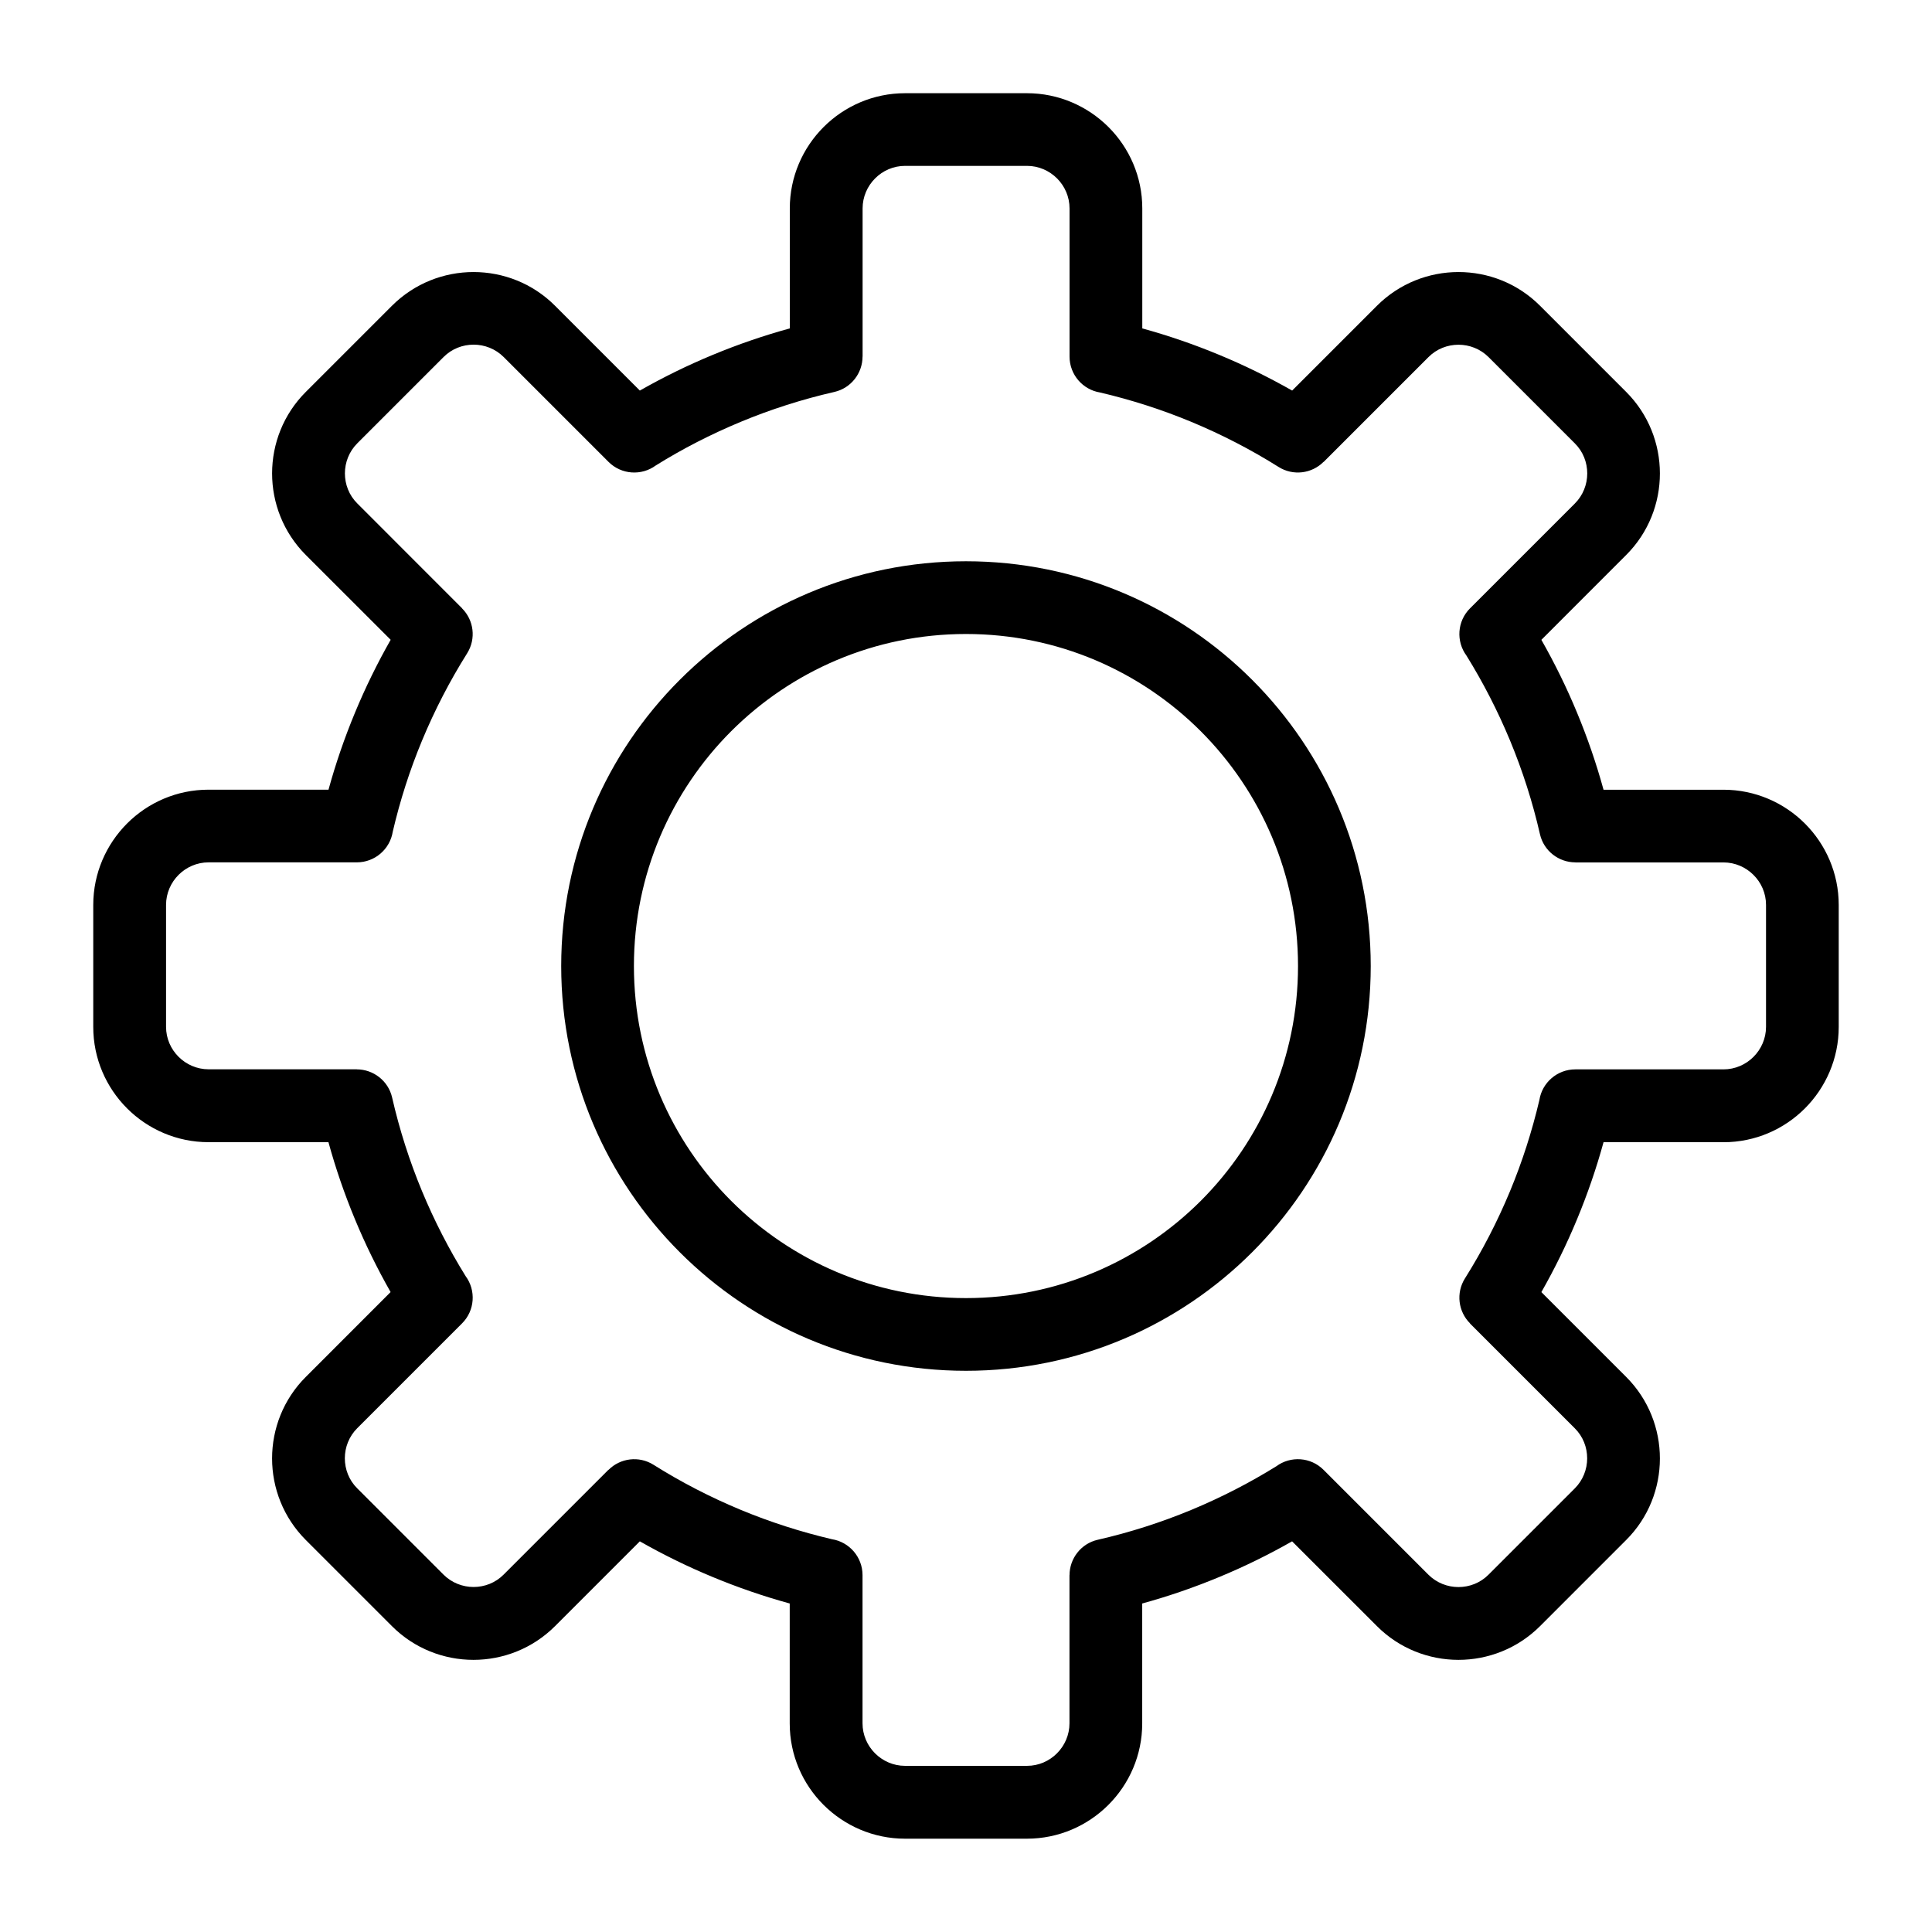 <?xml version="1.0" encoding="UTF-8"?>
<!-- Uploaded to: SVG Find, www.svgrepo.com, Generator: SVG Find Mixer Tools -->
<svg fill="#000000" width="800px" height="800px" version="1.1" viewBox="144 144 512 512" xmlns="http://www.w3.org/2000/svg">
 <path d="m446.71 231.03c6.984 1.918 13.77 4.262 20.359 6.996 6.648 2.75 13.121 5.926 19.363 9.477l22.492-22.492c5.957-5.941 13.785-8.918 21.598-8.918s15.645 2.977 21.582 8.918l22.867 22.867c5.941 5.957 8.918 13.785 8.918 21.598s-2.977 15.645-8.918 21.582l-22.492 22.504c3.551 6.242 6.727 12.711 9.477 19.363 2.734 6.59 5.078 13.375 6.996 20.359h31.785c8.402 0 16.051 3.43 21.582 8.961s8.961 13.18 8.961 21.582v32.328c0 8.402-3.445 16.051-8.961 21.582-5.531 5.531-13.164 8.961-21.582 8.961h-31.785c-1.918 6.984-4.262 13.77-6.996 20.359-2.75 6.648-5.926 13.121-9.477 19.363l22.492 22.492c5.941 5.957 8.918 13.785 8.918 21.598s-2.977 15.645-8.918 21.582l-22.867 22.867c-5.957 5.941-13.785 8.918-21.598 8.918s-15.645-2.977-21.582-8.918l-22.504-22.492c-6.242 3.551-12.711 6.727-19.363 9.477-6.59 2.734-13.375 5.078-20.359 6.996v31.785c0 8.402-3.43 16.051-8.961 21.582s-13.18 8.961-21.582 8.961h-32.328c-8.402 0-16.051-3.445-21.582-8.961-5.531-5.531-8.961-13.164-8.961-21.582v-31.785c-6.984-1.918-13.77-4.262-20.359-6.996-6.648-2.75-13.121-5.926-19.363-9.477l-22.492 22.492c-5.957 5.941-13.785 8.918-21.598 8.918s-15.645-2.977-21.582-8.918l-22.867-22.867c-5.941-5.957-8.918-13.785-8.918-21.598s2.977-15.645 8.918-21.582l22.492-22.504c-3.551-6.242-6.727-12.711-9.477-19.363-2.734-6.59-5.078-13.375-6.996-20.359h-31.785c-8.402 0-16.051-3.43-21.582-8.961s-8.961-13.18-8.961-21.582v-32.328c0-8.402 3.445-16.051 8.961-21.582 5.531-5.531 13.164-8.961 21.582-8.961h31.801c1.918-6.984 4.262-13.77 6.996-20.359 2.75-6.648 5.926-13.121 9.477-19.363l-22.504-22.492c-5.941-5.957-8.918-13.785-8.918-21.598s2.977-15.645 8.918-21.582l22.867-22.867c5.957-5.941 13.785-8.918 21.598-8.918s15.645 2.977 21.582 8.918l22.492 22.492c6.242-3.551 12.711-6.727 19.363-9.477 6.59-2.734 13.391-5.078 20.375-6.996v-31.785c0-8.402 3.43-16.051 8.961-21.582s13.18-8.961 21.582-8.961h32.328c8.402 0 16.051 3.445 21.582 8.961 5.531 5.531 8.961 13.164 8.961 21.582v31.785zm-46.719 61.711c29.609 0 56.438 12 75.844 31.422 19.406 19.406 31.422 46.219 31.422 75.844 0 29.609-12 56.438-31.422 75.844-19.406 19.406-46.219 31.422-75.844 31.422-29.609 0-56.438-12-75.844-31.422-19.406-19.406-31.422-46.219-31.422-75.844 0-29.609 12-56.438 31.422-75.844 19.406-19.406 46.219-31.422 75.844-31.422zm62.227 45.043c-15.93-15.914-37.922-25.77-62.227-25.77-24.289 0-46.297 9.855-62.227 25.77-15.914 15.93-25.77 37.922-25.77 62.227 0 24.289 9.855 46.297 25.77 62.227 15.93 15.914 37.922 25.77 62.227 25.77 24.289 0 46.297-9.855 62.227-25.77 15.914-15.93 25.77-37.922 25.77-62.227 0-24.289-9.855-46.297-25.77-62.227zm-2.523-81.996c-7.754-3.219-15.84-5.82-24.137-7.769-4.594-0.727-8.117-4.715-8.117-9.523v-39.266c0-3.082-1.27-5.91-3.309-7.949-2.039-2.039-4.867-3.324-7.949-3.324h-32.328c-3.098 0-5.91 1.27-7.949 3.324-2.039 2.039-3.309 4.867-3.309 7.949v39.266h-0.016c0 4.383-3.023 8.359-7.465 9.371-8.539 1.949-16.824 4.609-24.773 7.906-7.906 3.281-15.445 7.148-22.551 11.578-3.777 2.781-9.113 2.465-12.531-0.953l-27.781-27.781c-2.176-2.176-5.078-3.281-7.965-3.281-2.902 0-5.789 1.09-7.965 3.281l-22.867 22.867c-2.176 2.176-3.281 5.078-3.281 7.965 0 2.902 1.09 5.789 3.281 7.965l27.781 27.797-0.016 0.016c3.113 3.098 3.777 8.039 1.344 11.91-4.578 7.285-8.586 15.023-11.957 23.141-3.219 7.754-5.82 15.824-7.754 24.137-0.727 4.594-4.715 8.117-9.523 8.117h-39.281c-3.082 0-5.91 1.27-7.949 3.309-2.039 2.039-3.324 4.867-3.324 7.949v32.328c0 3.098 1.27 5.91 3.324 7.949 2.039 2.039 4.867 3.309 7.949 3.309h39.266v0.016c4.383 0 8.359 3.023 9.371 7.465 1.949 8.539 4.609 16.809 7.906 24.773 3.281 7.906 7.164 15.445 11.578 22.566 2.781 3.762 2.465 9.113-0.953 12.516l-27.781 27.781c-2.176 2.176-3.281 5.078-3.281 7.965 0 2.902 1.09 5.789 3.281 7.965l22.867 22.867c2.176 2.176 5.078 3.281 7.965 3.281 2.902 0 5.789-1.09 7.965-3.281l27.781-27.781 0.031 0.016c3.098-3.113 8.039-3.777 11.91-1.344 7.285 4.578 15.023 8.586 23.141 11.957 7.754 3.219 15.84 5.82 24.137 7.769 4.594 0.727 8.117 4.715 8.117 9.523v39.266c0 3.082 1.27 5.91 3.309 7.949 2.039 2.039 4.867 3.324 7.949 3.324h32.328c3.098 0 5.91-1.27 7.949-3.324 2.039-2.039 3.309-4.867 3.309-7.949v-39.266h0.016c0-4.383 3.023-8.359 7.465-9.371 8.539-1.949 16.809-4.609 24.773-7.906 7.906-3.281 15.445-7.164 22.566-11.578 3.762-2.781 9.113-2.465 12.516 0.953l27.781 27.781c2.176 2.176 5.078 3.281 7.965 3.281 2.902 0 5.789-1.09 7.965-3.281l22.867-22.867c2.176-2.176 3.281-5.078 3.281-7.965 0-2.902-1.09-5.789-3.281-7.965l-27.781-27.781 0.016-0.031c-3.113-3.098-3.777-8.039-1.344-11.91 4.578-7.285 8.586-15.023 11.957-23.141 3.219-7.754 5.82-15.84 7.769-24.137 0.727-4.594 4.715-8.117 9.523-8.117h39.266c3.082 0 5.91-1.27 7.949-3.309 2.039-2.039 3.324-4.867 3.324-7.949v-32.328c0-3.098-1.27-5.91-3.324-7.949-2.039-2.039-4.867-3.309-7.949-3.309h-39.266v-0.016c-4.383 0-8.359-3.023-9.371-7.465-1.949-8.539-4.609-16.809-7.906-24.773-3.281-7.906-7.164-15.445-11.578-22.566-2.781-3.762-2.465-9.113 0.953-12.516l27.781-27.781c2.176-2.176 3.281-5.078 3.281-7.965 0-2.902-1.09-5.789-3.281-7.965l-22.867-22.867c-2.176-2.176-5.078-3.281-7.965-3.281-2.902 0-5.789 1.09-7.965 3.281l-27.781 27.781-0.031-0.016c-3.098 3.113-8.039 3.777-11.91 1.344-7.285-4.578-15.023-8.586-23.141-11.957z"/>
</svg>